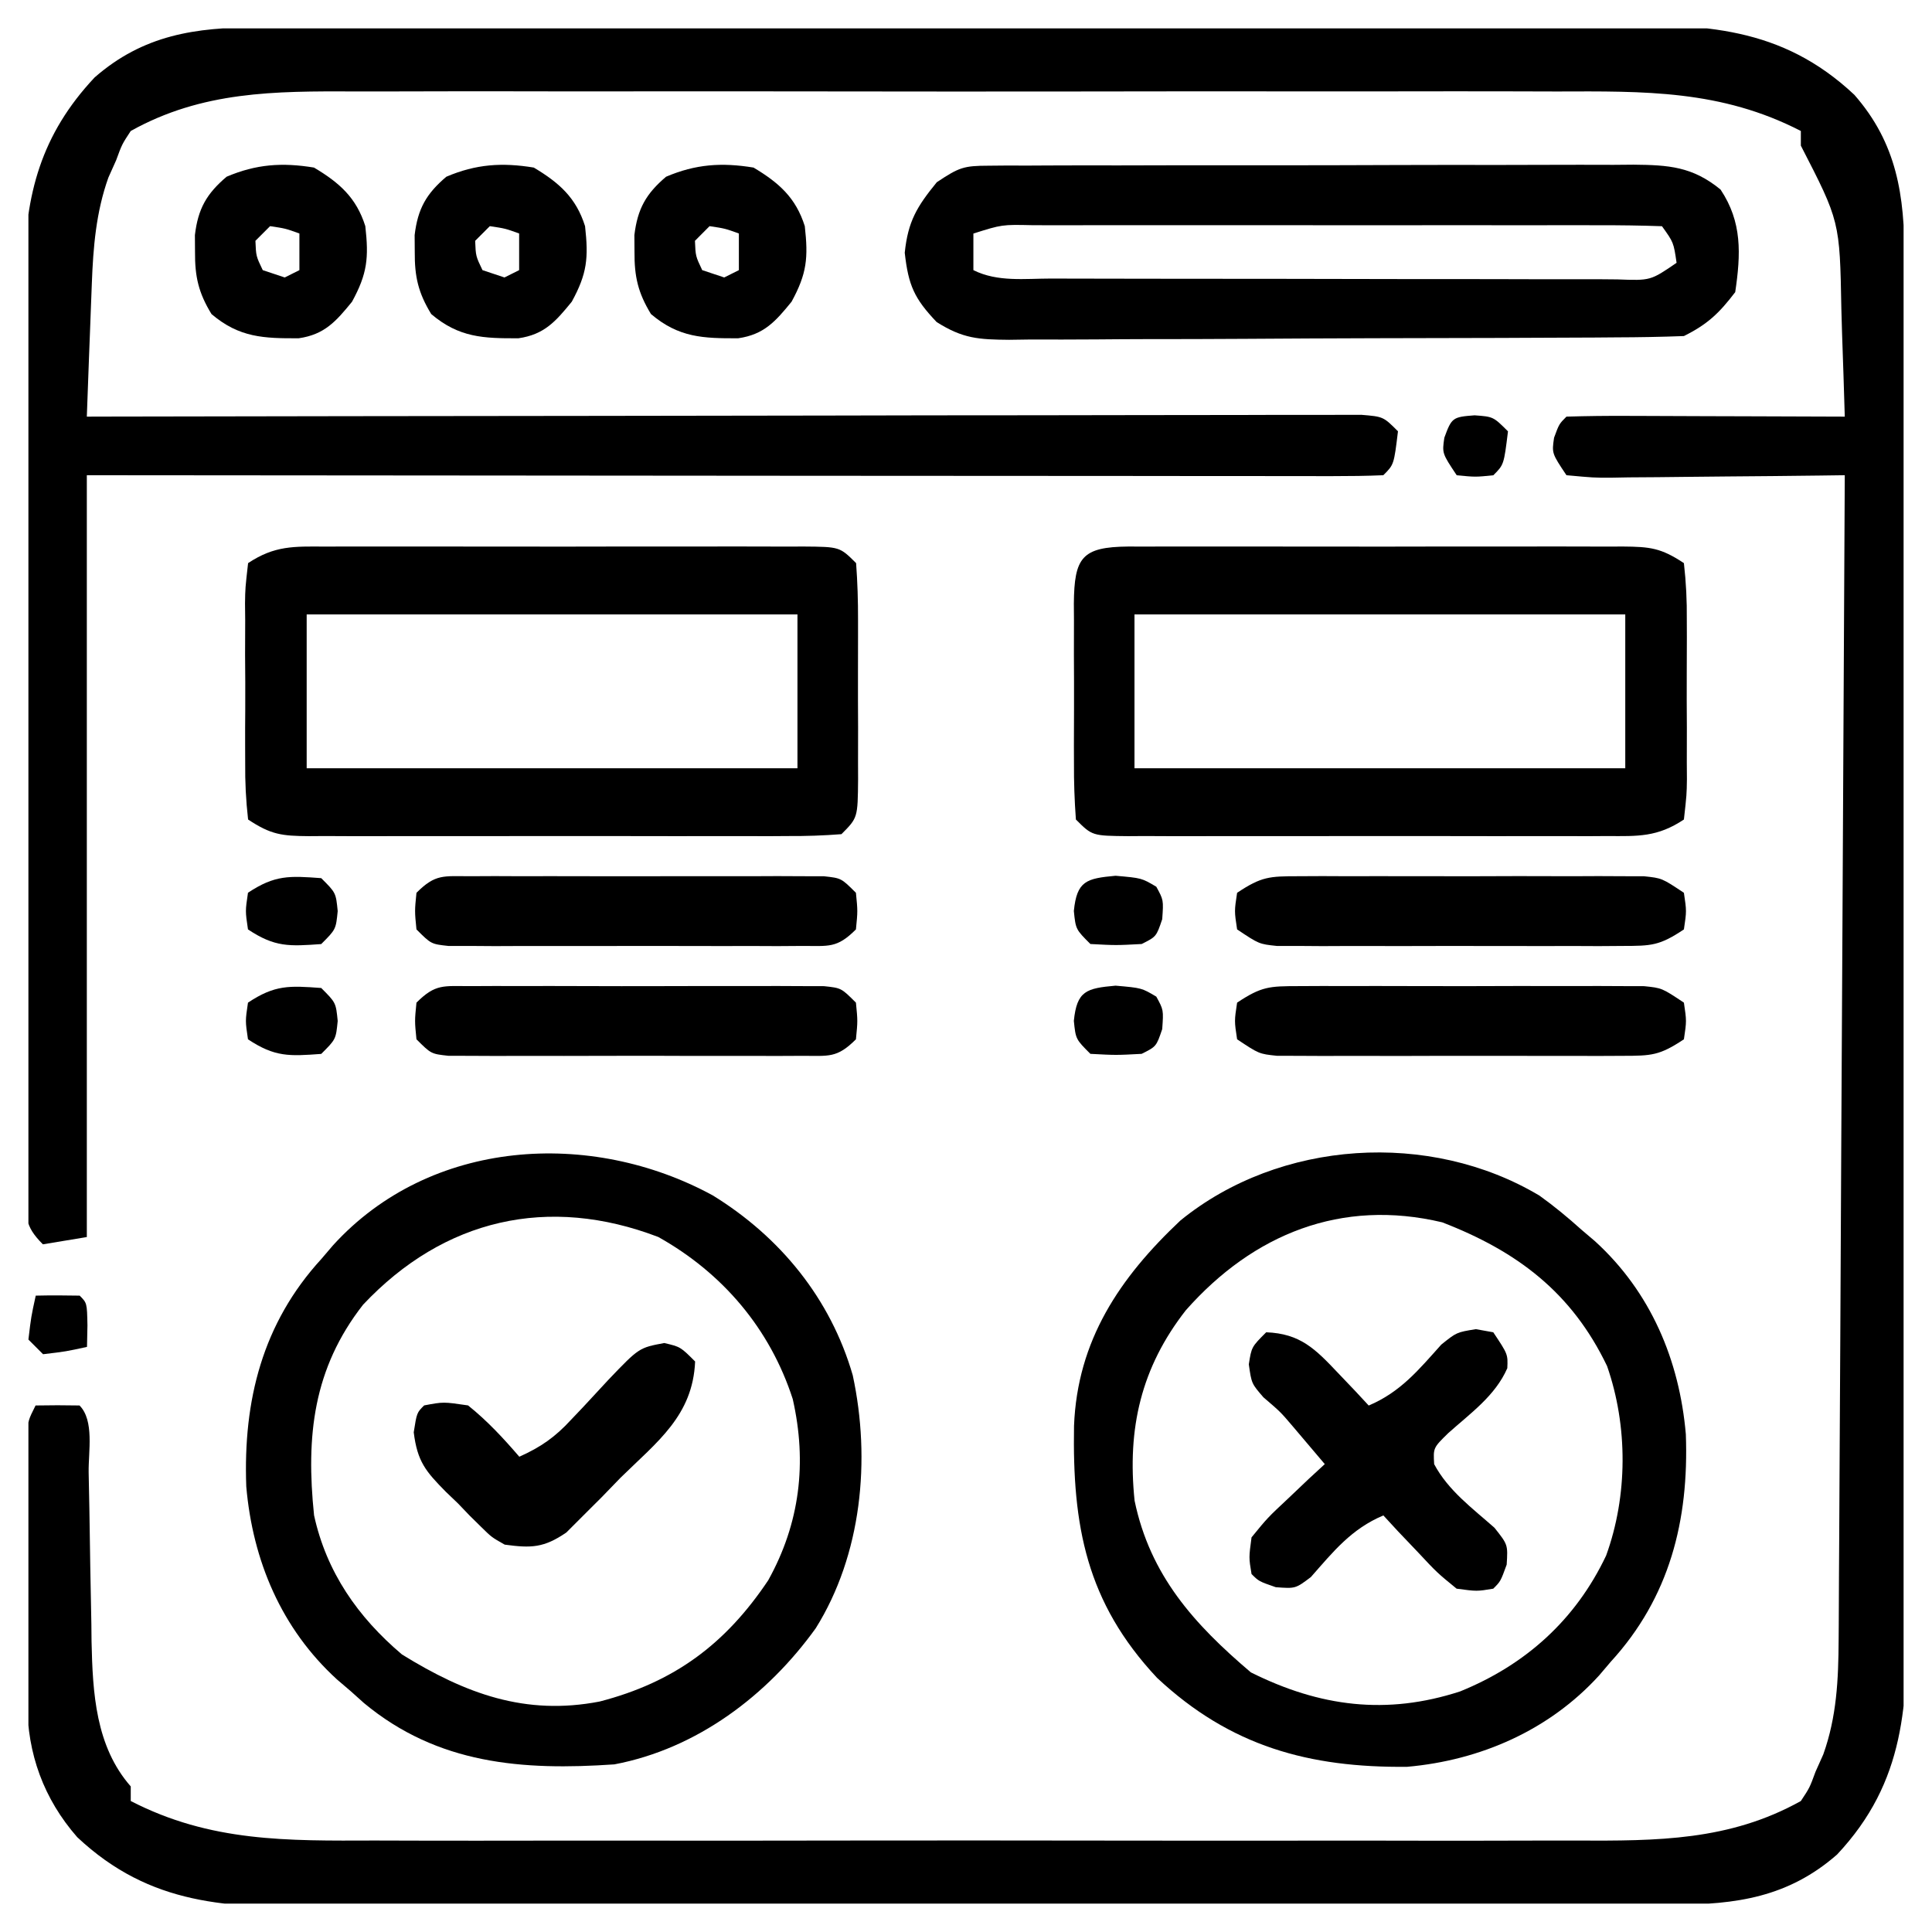 <svg xmlns="http://www.w3.org/2000/svg" width="34" height="34" viewBox="0 0 34 34" fill="none"><g clip-path="url(#clip0_5944_164)"><path d="M4.543 0.481C4.653 0.481 4.763 0.48 4.876 0.48C5.246 0.478 5.615 0.478 5.985 0.477C6.249 0.476 6.514 0.476 6.779 0.475C7.649 0.472 8.518 0.471 9.388 0.469C9.688 0.469 9.987 0.468 10.287 0.468C11.694 0.465 13.102 0.463 14.509 0.462C16.134 0.461 17.758 0.458 19.382 0.452C20.637 0.449 21.893 0.447 23.149 0.446C23.898 0.446 24.648 0.445 25.398 0.442C26.104 0.439 26.809 0.438 27.515 0.439C27.774 0.439 28.032 0.439 28.291 0.437C29.973 0.426 31.344 0.457 32.634 1.669C33.384 2.526 33.516 3.442 33.516 4.546C33.516 4.656 33.517 4.766 33.517 4.879C33.519 5.249 33.519 5.618 33.52 5.988C33.52 6.253 33.521 6.517 33.522 6.782C33.525 7.652 33.526 8.522 33.527 9.392C33.528 9.691 33.529 9.991 33.529 10.29C33.532 11.698 33.533 13.105 33.534 14.513C33.536 16.137 33.539 17.761 33.544 19.385C33.548 20.641 33.55 21.896 33.55 23.152C33.551 23.902 33.552 24.652 33.555 25.401C33.558 26.107 33.559 26.813 33.557 27.518C33.557 27.777 33.558 28.035 33.56 28.294C33.571 29.977 33.54 31.348 32.328 32.638C31.471 33.387 30.555 33.519 29.451 33.519C29.341 33.52 29.231 33.52 29.117 33.52C28.748 33.522 28.378 33.522 28.009 33.523C27.744 33.524 27.479 33.525 27.215 33.525C26.345 33.528 25.475 33.529 24.605 33.531C24.306 33.531 24.006 33.532 23.706 33.532C22.299 33.535 20.891 33.537 19.484 33.538C17.86 33.539 16.236 33.542 14.612 33.548C13.356 33.551 12.1 33.553 10.845 33.554C10.095 33.554 9.345 33.555 8.595 33.559C7.89 33.562 7.184 33.562 6.478 33.561C6.22 33.561 5.961 33.562 5.703 33.563C4.02 33.574 2.649 33.543 1.359 32.331C0.769 31.657 0.481 30.863 0.48 29.972C0.48 29.862 0.479 29.752 0.479 29.638C0.479 29.52 0.479 29.403 0.48 29.281C0.479 29.16 0.479 29.038 0.479 28.913C0.479 28.656 0.479 28.399 0.48 28.142C0.481 27.748 0.48 27.354 0.479 26.96C0.479 26.711 0.479 26.461 0.48 26.212C0.479 26.093 0.479 25.975 0.479 25.853C0.479 25.744 0.48 25.635 0.48 25.522C0.48 25.426 0.48 25.329 0.48 25.23C0.497 24.992 0.497 24.992 0.626 24.734C0.883 24.729 1.141 24.729 1.399 24.734C1.662 24.997 1.555 25.544 1.56 25.907C1.564 26.124 1.568 26.342 1.573 26.559C1.579 26.902 1.584 27.245 1.589 27.588C1.595 27.919 1.601 28.25 1.608 28.581C1.609 28.682 1.61 28.783 1.611 28.887C1.631 29.792 1.682 30.733 2.301 31.438C2.301 31.523 2.301 31.608 2.301 31.695C3.707 32.419 5.054 32.395 6.599 32.39C6.851 32.39 7.103 32.391 7.355 32.392C8.037 32.394 8.719 32.393 9.4 32.392C10.115 32.391 10.831 32.392 11.546 32.392C12.746 32.393 13.947 32.392 15.148 32.39C16.534 32.388 17.92 32.389 19.306 32.391C20.498 32.393 21.69 32.393 22.883 32.392C23.594 32.391 24.305 32.391 25.016 32.393C25.685 32.394 26.353 32.393 27.022 32.391C27.267 32.39 27.511 32.39 27.756 32.391C29.158 32.396 30.433 32.397 31.692 31.695C31.847 31.461 31.847 31.461 31.95 31.18C31.995 31.079 32.04 30.978 32.087 30.874C32.324 30.21 32.353 29.557 32.357 28.856C32.358 28.768 32.358 28.68 32.359 28.59C32.361 28.296 32.362 28.003 32.363 27.71C32.364 27.499 32.365 27.288 32.367 27.077C32.37 26.505 32.373 25.934 32.376 25.362C32.379 24.765 32.382 24.167 32.386 23.569C32.392 22.438 32.398 21.307 32.403 20.176C32.41 18.887 32.417 17.599 32.424 16.311C32.438 13.662 32.452 11.013 32.465 8.363C32.318 8.365 32.171 8.367 32.02 8.369C31.476 8.376 30.931 8.381 30.387 8.385C30.151 8.386 29.915 8.389 29.679 8.392C29.341 8.397 29.002 8.399 28.664 8.401C28.558 8.403 28.452 8.405 28.343 8.407C28.046 8.407 28.046 8.407 27.567 8.363C27.309 7.977 27.309 7.977 27.349 7.703C27.438 7.461 27.438 7.461 27.567 7.332C27.93 7.321 28.289 7.317 28.651 7.319C28.76 7.32 28.868 7.32 28.98 7.32C29.328 7.321 29.676 7.322 30.024 7.324C30.26 7.325 30.495 7.325 30.73 7.326C31.309 7.327 31.887 7.329 32.465 7.332C32.451 6.841 32.434 6.349 32.417 5.858C32.411 5.651 32.411 5.651 32.405 5.44C32.377 3.894 32.377 3.894 31.692 2.563C31.692 2.477 31.692 2.392 31.692 2.305C30.287 1.581 28.94 1.605 27.395 1.61C27.143 1.61 26.891 1.609 26.639 1.608C25.957 1.606 25.275 1.607 24.593 1.608C23.878 1.609 23.163 1.608 22.448 1.608C21.247 1.607 20.047 1.608 18.846 1.61C17.46 1.612 16.074 1.611 14.688 1.609C13.495 1.607 12.303 1.607 11.111 1.608C10.4 1.609 9.689 1.609 8.978 1.607C8.309 1.606 7.64 1.607 6.971 1.609C6.727 1.61 6.482 1.61 6.237 1.609C4.836 1.604 3.56 1.603 2.301 2.305C2.147 2.539 2.147 2.539 2.044 2.82C1.998 2.921 1.953 3.022 1.907 3.126C1.69 3.734 1.64 4.349 1.616 4.991C1.611 5.128 1.605 5.265 1.6 5.406C1.595 5.547 1.59 5.688 1.584 5.834C1.579 5.978 1.573 6.122 1.567 6.27C1.554 6.624 1.541 6.978 1.528 7.332C1.645 7.332 1.763 7.332 1.884 7.331C4.735 7.326 7.587 7.321 10.439 7.319C11.818 7.317 13.198 7.316 14.577 7.313C15.778 7.31 16.98 7.308 18.182 7.308C18.818 7.307 19.455 7.307 20.092 7.305C20.69 7.303 21.289 7.303 21.887 7.303C22.108 7.303 22.328 7.302 22.548 7.301C22.848 7.3 23.148 7.3 23.447 7.301C23.699 7.301 23.699 7.301 23.956 7.3C24.344 7.332 24.344 7.332 24.602 7.59C24.531 8.177 24.531 8.177 24.344 8.363C24.051 8.376 23.757 8.379 23.463 8.379C23.323 8.379 23.323 8.379 23.18 8.379C22.865 8.379 22.55 8.379 22.235 8.378C22.01 8.378 21.786 8.378 21.561 8.378C20.948 8.378 20.336 8.377 19.724 8.376C19.085 8.376 18.446 8.376 17.807 8.375C16.595 8.375 15.384 8.374 14.173 8.373C12.537 8.371 10.901 8.37 9.265 8.369C6.686 8.368 4.107 8.366 1.528 8.363C1.528 12.787 1.528 17.211 1.528 21.77C1.273 21.812 1.017 21.855 0.755 21.898C0.414 21.558 0.464 21.404 0.462 20.928C0.461 20.701 0.461 20.701 0.459 20.469C0.459 20.302 0.459 20.135 0.459 19.963C0.458 19.786 0.458 19.609 0.457 19.432C0.454 18.951 0.454 18.469 0.454 17.987C0.453 17.685 0.453 17.384 0.452 17.083C0.45 16.031 0.449 14.979 0.449 13.927C0.449 12.947 0.446 11.969 0.442 10.989C0.439 10.148 0.438 9.307 0.438 8.466C0.438 7.963 0.437 7.461 0.434 6.959C0.432 6.486 0.432 6.013 0.434 5.54C0.434 5.285 0.432 5.031 0.43 4.776C0.439 3.42 0.726 2.363 1.665 1.363C2.523 0.613 3.439 0.481 4.543 0.481Z" fill="black"></path><path d="M27.092 21.041C27.353 21.228 27.591 21.425 27.83 21.64C27.91 21.708 27.989 21.775 28.071 21.845C29.05 22.738 29.555 23.935 29.668 25.24C29.724 26.757 29.382 28.114 28.346 29.245C28.278 29.325 28.211 29.404 28.141 29.486C27.265 30.448 26.054 30.979 24.763 31.093C23.041 31.11 21.653 30.735 20.362 29.527C19.113 28.193 18.872 26.847 18.901 25.093C18.96 23.59 19.701 22.489 20.773 21.479C22.522 20.055 25.165 19.89 27.092 21.041ZM20.869 23.058C20.08 24.067 19.835 25.141 19.967 26.41C20.24 27.723 21.012 28.581 22.013 29.431C23.228 30.038 24.403 30.187 25.696 29.766C26.853 29.296 27.73 28.503 28.265 27.376C28.647 26.324 28.65 25.098 28.282 24.041C27.662 22.747 26.703 22.022 25.381 21.511C23.61 21.09 22.06 21.712 20.869 23.058Z" fill="black"></path><path d="M12.543 21.037C13.728 21.766 14.617 22.852 15.007 24.203C15.328 25.693 15.163 27.363 14.356 28.654C13.506 29.836 12.265 30.775 10.812 31.05C9.195 31.161 7.703 31.05 6.404 29.97C6.289 29.866 6.289 29.866 6.171 29.761C6.092 29.693 6.013 29.625 5.931 29.556C4.952 28.663 4.447 27.465 4.334 26.16C4.278 24.644 4.619 23.287 5.656 22.155C5.757 22.036 5.757 22.036 5.861 21.915C7.573 20.033 10.399 19.869 12.543 21.037ZM6.389 22.961C5.512 24.084 5.382 25.272 5.527 26.667C5.745 27.666 6.298 28.459 7.074 29.116C8.191 29.806 9.244 30.197 10.553 29.944C11.863 29.605 12.766 28.936 13.519 27.811C14.078 26.806 14.205 25.74 13.951 24.621C13.552 23.387 12.721 22.405 11.585 21.769C9.652 21.029 7.814 21.447 6.389 22.961Z" fill="black"></path><path d="M17.399 2.916C17.506 2.915 17.613 2.914 17.723 2.913C17.84 2.913 17.957 2.914 18.078 2.914C18.201 2.913 18.325 2.913 18.452 2.912C18.861 2.91 19.27 2.91 19.679 2.911C19.963 2.91 20.247 2.91 20.531 2.909C21.127 2.908 21.723 2.908 22.319 2.909C23.082 2.909 23.846 2.907 24.61 2.904C25.196 2.902 25.783 2.902 26.37 2.903C26.651 2.903 26.933 2.902 27.215 2.901C27.608 2.899 28.002 2.9 28.396 2.901C28.57 2.9 28.57 2.9 28.748 2.898C29.363 2.904 29.784 2.93 30.279 3.336C30.661 3.909 30.636 4.469 30.537 5.141C30.253 5.514 30.049 5.707 29.634 5.914C29.236 5.929 28.842 5.936 28.444 5.937C28.32 5.938 28.197 5.939 28.07 5.94C27.66 5.942 27.25 5.944 26.84 5.945C26.631 5.946 26.631 5.946 26.417 5.947C25.677 5.949 24.937 5.951 24.198 5.952C23.433 5.954 22.669 5.958 21.904 5.963C21.317 5.967 20.729 5.968 20.142 5.968C19.86 5.969 19.578 5.97 19.296 5.973C18.902 5.976 18.508 5.976 18.113 5.975C17.938 5.977 17.938 5.977 17.76 5.98C17.223 5.975 16.946 5.961 16.483 5.667C16.089 5.253 15.986 5.021 15.922 4.448C15.979 3.894 16.137 3.635 16.486 3.207C16.88 2.945 16.957 2.917 17.399 2.916ZM17.13 4.11C17.13 4.322 17.13 4.535 17.13 4.754C17.557 4.967 18.033 4.902 18.502 4.902C18.617 4.902 18.733 4.903 18.851 4.903C19.234 4.904 19.616 4.905 19.998 4.905C20.263 4.905 20.528 4.906 20.793 4.906C21.349 4.907 21.905 4.907 22.46 4.907C23.174 4.907 23.887 4.909 24.601 4.911C25.148 4.912 25.695 4.913 26.242 4.912C26.506 4.913 26.769 4.913 27.032 4.914C27.399 4.915 27.766 4.915 28.134 4.914C28.243 4.915 28.353 4.916 28.466 4.917C29.047 4.939 29.047 4.939 29.505 4.625C29.453 4.267 29.453 4.267 29.248 3.981C28.88 3.968 28.516 3.963 28.148 3.964C28.033 3.964 27.918 3.964 27.799 3.963C27.416 3.963 27.033 3.963 26.65 3.964C26.385 3.963 26.12 3.963 25.855 3.963C25.298 3.963 24.742 3.963 24.185 3.964C23.471 3.965 22.756 3.964 22.041 3.963C21.494 3.963 20.946 3.963 20.398 3.963C20.135 3.963 19.871 3.963 19.608 3.963C19.24 3.963 18.872 3.963 18.504 3.964C18.394 3.964 18.285 3.963 18.171 3.963C17.634 3.951 17.634 3.951 17.13 4.11Z" fill="black"></path><path d="M19.858 9.618C19.997 9.618 19.997 9.618 20.138 9.619C20.236 9.619 20.333 9.618 20.434 9.618C20.757 9.617 21.08 9.617 21.403 9.618C21.627 9.618 21.851 9.618 22.076 9.618C22.546 9.617 23.016 9.618 23.486 9.619C24.089 9.62 24.692 9.62 25.296 9.618C25.759 9.617 26.221 9.617 26.684 9.618C26.907 9.618 27.129 9.618 27.352 9.617C27.662 9.617 27.973 9.618 28.284 9.619C28.422 9.618 28.422 9.618 28.563 9.618C29.035 9.622 29.229 9.641 29.634 9.91C29.673 10.255 29.688 10.569 29.685 10.913C29.685 11.013 29.686 11.112 29.686 11.214C29.686 11.424 29.686 11.633 29.684 11.843C29.682 12.165 29.684 12.486 29.686 12.808C29.686 13.012 29.686 13.215 29.685 13.419C29.686 13.516 29.686 13.612 29.687 13.712C29.683 13.983 29.683 13.983 29.634 14.422C29.166 14.734 28.824 14.716 28.284 14.713C28.186 14.714 28.088 14.714 27.988 14.715C27.665 14.716 27.342 14.715 27.019 14.714C26.794 14.714 26.57 14.714 26.346 14.715C25.876 14.715 25.406 14.715 24.936 14.713C24.333 14.712 23.729 14.713 23.126 14.714C22.663 14.715 22.2 14.715 21.737 14.714C21.515 14.714 21.292 14.714 21.07 14.715C20.759 14.716 20.449 14.715 20.138 14.713C20.046 14.714 19.953 14.714 19.858 14.715C19.221 14.709 19.221 14.709 18.934 14.422C18.909 14.083 18.898 13.758 18.9 13.419C18.9 13.32 18.899 13.221 18.899 13.118C18.899 12.909 18.9 12.699 18.901 12.489C18.902 12.168 18.901 11.846 18.899 11.524C18.899 11.321 18.899 11.117 18.9 10.913C18.899 10.817 18.899 10.72 18.898 10.621C18.906 9.81 19.038 9.625 19.858 9.618ZM19.965 10.813C19.965 11.706 19.965 12.599 19.965 13.52C22.816 13.52 25.666 13.52 28.602 13.52C28.602 12.626 28.602 11.733 28.602 10.813C25.752 10.813 22.902 10.813 19.965 10.813Z" fill="black"></path><path d="M5.716 9.619C5.813 9.619 5.911 9.618 6.012 9.618C6.335 9.617 6.658 9.617 6.981 9.618C7.205 9.618 7.43 9.618 7.654 9.618C8.124 9.617 8.594 9.618 9.064 9.619C9.667 9.62 10.27 9.62 10.874 9.618C11.337 9.617 11.8 9.617 12.263 9.618C12.485 9.618 12.708 9.618 12.93 9.617C13.241 9.617 13.551 9.618 13.861 9.619C13.954 9.619 14.046 9.618 14.142 9.618C14.778 9.623 14.778 9.623 15.066 9.91C15.091 10.249 15.101 10.574 15.1 10.913C15.1 11.013 15.1 11.112 15.1 11.214C15.101 11.424 15.1 11.633 15.099 11.843C15.098 12.165 15.099 12.486 15.101 12.808C15.101 13.012 15.1 13.215 15.1 13.419C15.1 13.516 15.101 13.612 15.101 13.712C15.095 14.392 15.095 14.392 14.808 14.68C14.488 14.705 14.182 14.715 13.861 14.713C13.764 14.714 13.666 14.714 13.566 14.715C13.243 14.716 12.92 14.715 12.597 14.714C12.373 14.714 12.148 14.714 11.924 14.715C11.454 14.715 10.984 14.715 10.514 14.713C9.91 14.712 9.307 14.713 8.704 14.714C8.241 14.715 7.778 14.715 7.315 14.714C7.093 14.714 6.87 14.714 6.648 14.715C6.337 14.716 6.027 14.715 5.716 14.713C5.624 14.714 5.531 14.714 5.436 14.715C4.964 14.711 4.77 14.691 4.366 14.422C4.327 14.078 4.312 13.764 4.315 13.419C4.314 13.32 4.314 13.221 4.314 13.118C4.313 12.909 4.314 12.699 4.316 12.489C4.318 12.167 4.316 11.846 4.313 11.524C4.314 11.321 4.314 11.117 4.315 10.913C4.314 10.817 4.313 10.72 4.312 10.621C4.316 10.35 4.316 10.35 4.366 9.91C4.834 9.599 5.176 9.616 5.716 9.619ZM5.397 10.813C5.397 11.706 5.397 12.599 5.397 13.52C8.248 13.52 11.098 13.52 14.034 13.52C14.034 12.626 14.034 11.733 14.034 10.813C11.184 10.813 8.334 10.813 5.397 10.813Z" fill="black"></path><path d="M22.283 23.446C22.883 23.469 23.147 23.739 23.548 24.163C23.649 24.27 23.751 24.376 23.856 24.486C23.933 24.568 24.009 24.65 24.087 24.735C24.647 24.498 24.965 24.108 25.364 23.663C25.634 23.446 25.634 23.446 25.973 23.391C26.074 23.409 26.175 23.427 26.279 23.446C26.537 23.833 26.537 23.833 26.526 24.078C26.312 24.567 25.875 24.872 25.484 25.223C25.222 25.48 25.222 25.48 25.239 25.767C25.488 26.233 25.909 26.54 26.3 26.886C26.537 27.184 26.537 27.184 26.515 27.535C26.408 27.829 26.408 27.829 26.279 27.958C25.991 28.006 25.991 28.006 25.634 27.958C25.289 27.676 25.289 27.676 24.95 27.313C24.779 27.134 24.779 27.134 24.605 26.951C24.476 26.811 24.476 26.811 24.345 26.669C23.782 26.906 23.466 27.303 23.069 27.754C22.798 27.958 22.798 27.958 22.451 27.932C22.154 27.829 22.154 27.829 22.025 27.7C21.977 27.412 21.977 27.412 22.025 27.055C22.307 26.71 22.307 26.71 22.669 26.371C22.789 26.257 22.909 26.143 23.032 26.026C23.125 25.94 23.218 25.855 23.314 25.766C23.196 25.626 23.078 25.487 22.959 25.347C22.889 25.265 22.819 25.182 22.747 25.097C22.534 24.847 22.534 24.847 22.234 24.59C22.025 24.348 22.025 24.348 21.977 24.01C22.025 23.704 22.025 23.704 22.283 23.446Z" fill="black"></path><path d="M22.846 17.354C22.987 17.353 23.127 17.352 23.272 17.352C23.5 17.352 23.5 17.352 23.732 17.353C23.888 17.353 24.044 17.353 24.205 17.352C24.535 17.352 24.864 17.353 25.194 17.354C25.7 17.355 26.206 17.354 26.712 17.352C27.032 17.352 27.352 17.353 27.672 17.353C27.824 17.353 27.976 17.352 28.132 17.352C28.343 17.353 28.343 17.353 28.559 17.354C28.744 17.354 28.744 17.354 28.934 17.355C29.247 17.387 29.247 17.387 29.634 17.645C29.682 17.968 29.682 17.968 29.634 18.29C29.203 18.577 29.062 18.58 28.559 18.581C28.418 18.582 28.277 18.582 28.132 18.583C27.904 18.583 27.904 18.583 27.672 18.582C27.516 18.582 27.36 18.582 27.2 18.582C26.87 18.583 26.54 18.582 26.21 18.581C25.704 18.58 25.198 18.581 24.693 18.583C24.373 18.583 24.052 18.582 23.732 18.582C23.581 18.582 23.429 18.583 23.272 18.583C23.061 18.582 23.061 18.582 22.846 18.581C22.66 18.581 22.66 18.581 22.47 18.58C22.157 18.547 22.157 18.547 21.771 18.29C21.722 17.968 21.722 17.968 21.771 17.645C22.202 17.358 22.342 17.355 22.846 17.354Z" fill="black"></path><path d="M22.846 15.42C22.987 15.42 23.127 15.419 23.272 15.418C23.5 15.419 23.5 15.419 23.732 15.42C23.888 15.419 24.044 15.419 24.205 15.419C24.535 15.419 24.864 15.419 25.194 15.42C25.7 15.422 26.206 15.42 26.712 15.418C27.032 15.419 27.352 15.419 27.672 15.42C27.824 15.419 27.976 15.418 28.132 15.418C28.343 15.419 28.343 15.419 28.559 15.42C28.744 15.421 28.744 15.421 28.934 15.421C29.247 15.454 29.247 15.454 29.634 15.712C29.682 16.034 29.682 16.034 29.634 16.356C29.203 16.644 29.062 16.646 28.559 16.647C28.418 16.648 28.277 16.649 28.132 16.65C27.904 16.649 27.904 16.649 27.672 16.648C27.516 16.648 27.36 16.649 27.2 16.649C26.87 16.649 26.54 16.649 26.21 16.648C25.704 16.646 25.198 16.648 24.693 16.649C24.373 16.649 24.052 16.649 23.732 16.648C23.581 16.649 23.429 16.649 23.272 16.65C23.061 16.649 23.061 16.649 22.846 16.647C22.66 16.647 22.66 16.647 22.47 16.647C22.157 16.614 22.157 16.614 21.771 16.356C21.722 16.034 21.722 16.034 21.771 15.712C22.202 15.424 22.342 15.421 22.846 15.42Z" fill="black"></path><path d="M8.275 17.354C8.418 17.353 8.562 17.352 8.71 17.352C8.866 17.352 9.021 17.353 9.182 17.353C9.421 17.353 9.421 17.353 9.664 17.352C10.088 17.352 10.512 17.353 10.936 17.355C11.196 17.355 11.456 17.355 11.716 17.354C12.214 17.352 12.712 17.352 13.21 17.353C13.366 17.353 13.522 17.352 13.682 17.352C13.826 17.352 13.97 17.353 14.118 17.354C14.308 17.354 14.308 17.354 14.502 17.355C14.805 17.387 14.805 17.387 15.063 17.645C15.095 17.968 15.095 17.968 15.063 18.29C14.727 18.626 14.586 18.58 14.118 18.581C13.974 18.582 13.83 18.582 13.682 18.583C13.526 18.583 13.371 18.582 13.21 18.582C12.971 18.582 12.971 18.582 12.728 18.582C12.304 18.583 11.88 18.582 11.456 18.58C11.196 18.58 10.936 18.58 10.676 18.581C10.178 18.583 9.68 18.583 9.182 18.582C9.026 18.582 8.87 18.583 8.71 18.583C8.566 18.583 8.423 18.582 8.275 18.581C8.148 18.581 8.021 18.581 7.89 18.58C7.587 18.547 7.587 18.547 7.329 18.29C7.297 17.968 7.297 17.968 7.329 17.645C7.665 17.309 7.806 17.355 8.275 17.354Z" fill="black"></path><path d="M8.275 15.42C8.418 15.42 8.562 15.419 8.71 15.418C8.866 15.418 9.021 15.419 9.182 15.42C9.421 15.419 9.421 15.419 9.664 15.419C10.088 15.419 10.512 15.42 10.936 15.421C11.196 15.422 11.456 15.421 11.716 15.42C12.214 15.419 12.712 15.419 13.21 15.42C13.366 15.419 13.522 15.418 13.682 15.418C13.826 15.419 13.97 15.42 14.118 15.42C14.308 15.421 14.308 15.421 14.502 15.421C14.805 15.454 14.805 15.454 15.063 15.712C15.095 16.034 15.095 16.034 15.063 16.356C14.727 16.692 14.586 16.646 14.118 16.647C13.974 16.648 13.83 16.649 13.682 16.65C13.526 16.649 13.371 16.649 13.21 16.648C12.971 16.649 12.971 16.649 12.728 16.649C12.304 16.649 11.88 16.648 11.456 16.647C11.196 16.646 10.936 16.647 10.676 16.648C10.178 16.649 9.68 16.649 9.182 16.648C9.026 16.649 8.87 16.649 8.71 16.65C8.566 16.649 8.423 16.648 8.275 16.647C8.148 16.647 8.021 16.647 7.89 16.647C7.587 16.614 7.587 16.614 7.329 16.356C7.297 16.034 7.297 16.034 7.329 15.712C7.665 15.375 7.806 15.421 8.275 15.42Z" fill="black"></path><path d="M11.69 23.635C11.975 23.702 11.975 23.702 12.233 23.96C12.192 24.915 11.565 25.373 10.92 26.006C10.81 26.12 10.7 26.233 10.587 26.35C10.48 26.457 10.372 26.564 10.262 26.674C10.164 26.772 10.066 26.869 9.966 26.97C9.571 27.24 9.35 27.247 8.882 27.183C8.652 27.053 8.652 27.053 8.468 26.872C8.4 26.805 8.333 26.739 8.264 26.671C8.196 26.6 8.129 26.53 8.06 26.458C7.989 26.39 7.919 26.323 7.847 26.254C7.491 25.893 7.345 25.722 7.281 25.206C7.335 24.862 7.335 24.862 7.464 24.733C7.802 24.669 7.802 24.669 8.237 24.733C8.574 25.003 8.858 25.309 9.139 25.636C9.517 25.467 9.77 25.29 10.049 24.986C10.12 24.912 10.191 24.837 10.264 24.76C10.412 24.602 10.558 24.444 10.704 24.285C11.246 23.718 11.246 23.718 11.69 23.635Z" fill="black"></path><path d="M13.261 2.949C13.708 3.216 14.005 3.479 14.163 3.98C14.225 4.537 14.201 4.814 13.93 5.31C13.648 5.656 13.447 5.887 12.992 5.953C12.377 5.956 11.946 5.943 11.456 5.527C11.228 5.152 11.163 4.869 11.166 4.432C11.165 4.335 11.165 4.237 11.164 4.137C11.22 3.675 11.368 3.41 11.722 3.11C12.244 2.888 12.701 2.857 13.261 2.949ZM12.487 3.98C12.402 4.065 12.317 4.151 12.23 4.238C12.241 4.508 12.241 4.508 12.358 4.754C12.486 4.796 12.614 4.839 12.745 4.883C12.83 4.84 12.915 4.798 13.003 4.754C13.003 4.541 13.003 4.328 13.003 4.109C12.759 4.021 12.759 4.021 12.487 3.98Z" fill="black"></path><path d="M9.394 2.949C9.841 3.216 10.138 3.479 10.296 3.98C10.358 4.537 10.334 4.814 10.062 5.31C9.78 5.656 9.58 5.887 9.125 5.953C8.51 5.956 8.079 5.943 7.589 5.527C7.36 5.152 7.296 4.869 7.299 4.432C7.298 4.335 7.298 4.237 7.297 4.137C7.352 3.675 7.501 3.41 7.855 3.11C8.377 2.888 8.834 2.857 9.394 2.949ZM8.62 3.98C8.535 4.065 8.45 4.151 8.362 4.238C8.373 4.508 8.373 4.508 8.491 4.754C8.619 4.796 8.747 4.839 8.878 4.883C8.963 4.84 9.048 4.798 9.136 4.754C9.136 4.541 9.136 4.328 9.136 4.109C8.892 4.021 8.892 4.021 8.62 3.98Z" fill="black"></path><path d="M5.526 2.949C5.974 3.216 6.271 3.479 6.429 3.98C6.491 4.537 6.466 4.814 6.195 5.31C5.913 5.656 5.712 5.887 5.258 5.953C4.643 5.956 4.211 5.943 3.722 5.527C3.493 5.152 3.429 4.869 3.432 4.432C3.431 4.335 3.43 4.237 3.43 4.137C3.485 3.675 3.634 3.41 3.988 3.11C4.51 2.888 4.967 2.857 5.526 2.949ZM4.753 3.98C4.668 4.065 4.583 4.151 4.495 4.238C4.506 4.508 4.506 4.508 4.624 4.754C4.752 4.796 4.879 4.839 5.011 4.883C5.096 4.84 5.181 4.798 5.269 4.754C5.269 4.541 5.269 4.328 5.269 4.109C5.025 4.021 5.025 4.021 4.753 3.98Z" fill="black"></path><path d="M5.653 17.387C5.911 17.645 5.911 17.645 5.943 17.967C5.911 18.29 5.911 18.29 5.653 18.547C5.094 18.588 4.838 18.605 4.364 18.29C4.316 17.967 4.316 17.967 4.364 17.645C4.838 17.329 5.094 17.346 5.653 17.387Z" fill="black"></path><path d="M5.653 15.454C5.911 15.711 5.911 15.711 5.943 16.034C5.911 16.356 5.911 16.356 5.653 16.614C5.094 16.654 4.838 16.672 4.364 16.356C4.316 16.034 4.316 16.034 4.364 15.711C4.838 15.396 5.094 15.413 5.653 15.454Z" fill="black"></path><path d="M19.632 17.346C20.091 17.386 20.091 17.386 20.349 17.539C20.477 17.773 20.477 17.773 20.453 18.111C20.349 18.417 20.349 18.417 20.091 18.546C19.64 18.57 19.64 18.57 19.189 18.546C18.931 18.288 18.931 18.288 18.898 17.966C18.951 17.437 19.118 17.392 19.632 17.346Z" fill="black"></path><path d="M19.632 15.412C20.091 15.452 20.091 15.452 20.349 15.605C20.477 15.839 20.477 15.839 20.453 16.177C20.349 16.484 20.349 16.484 20.091 16.613C19.64 16.637 19.64 16.637 19.189 16.613C18.931 16.355 18.931 16.355 18.898 16.032C18.951 15.503 19.118 15.459 19.632 15.412Z" fill="black"></path><path d="M25.95 7.309C26.28 7.333 26.28 7.333 26.538 7.591C26.466 8.178 26.466 8.178 26.28 8.364C25.966 8.396 25.966 8.396 25.636 8.364C25.378 7.977 25.378 7.977 25.418 7.703C25.547 7.35 25.564 7.338 25.95 7.309Z" fill="black"></path><path d="M0.629 22.801C0.887 22.795 1.145 22.796 1.402 22.801C1.531 22.93 1.531 22.93 1.539 23.325C1.537 23.45 1.534 23.575 1.531 23.703C1.161 23.784 1.161 23.784 0.758 23.832C0.673 23.747 0.588 23.662 0.5 23.574C0.548 23.172 0.548 23.172 0.629 22.801Z" fill="black"></path></g><defs><clipPath id="clip0_5944_164"><rect width="33" height="33" fill="white" transform="translate(0.5 0.5)"></rect></clipPath></defs></svg>